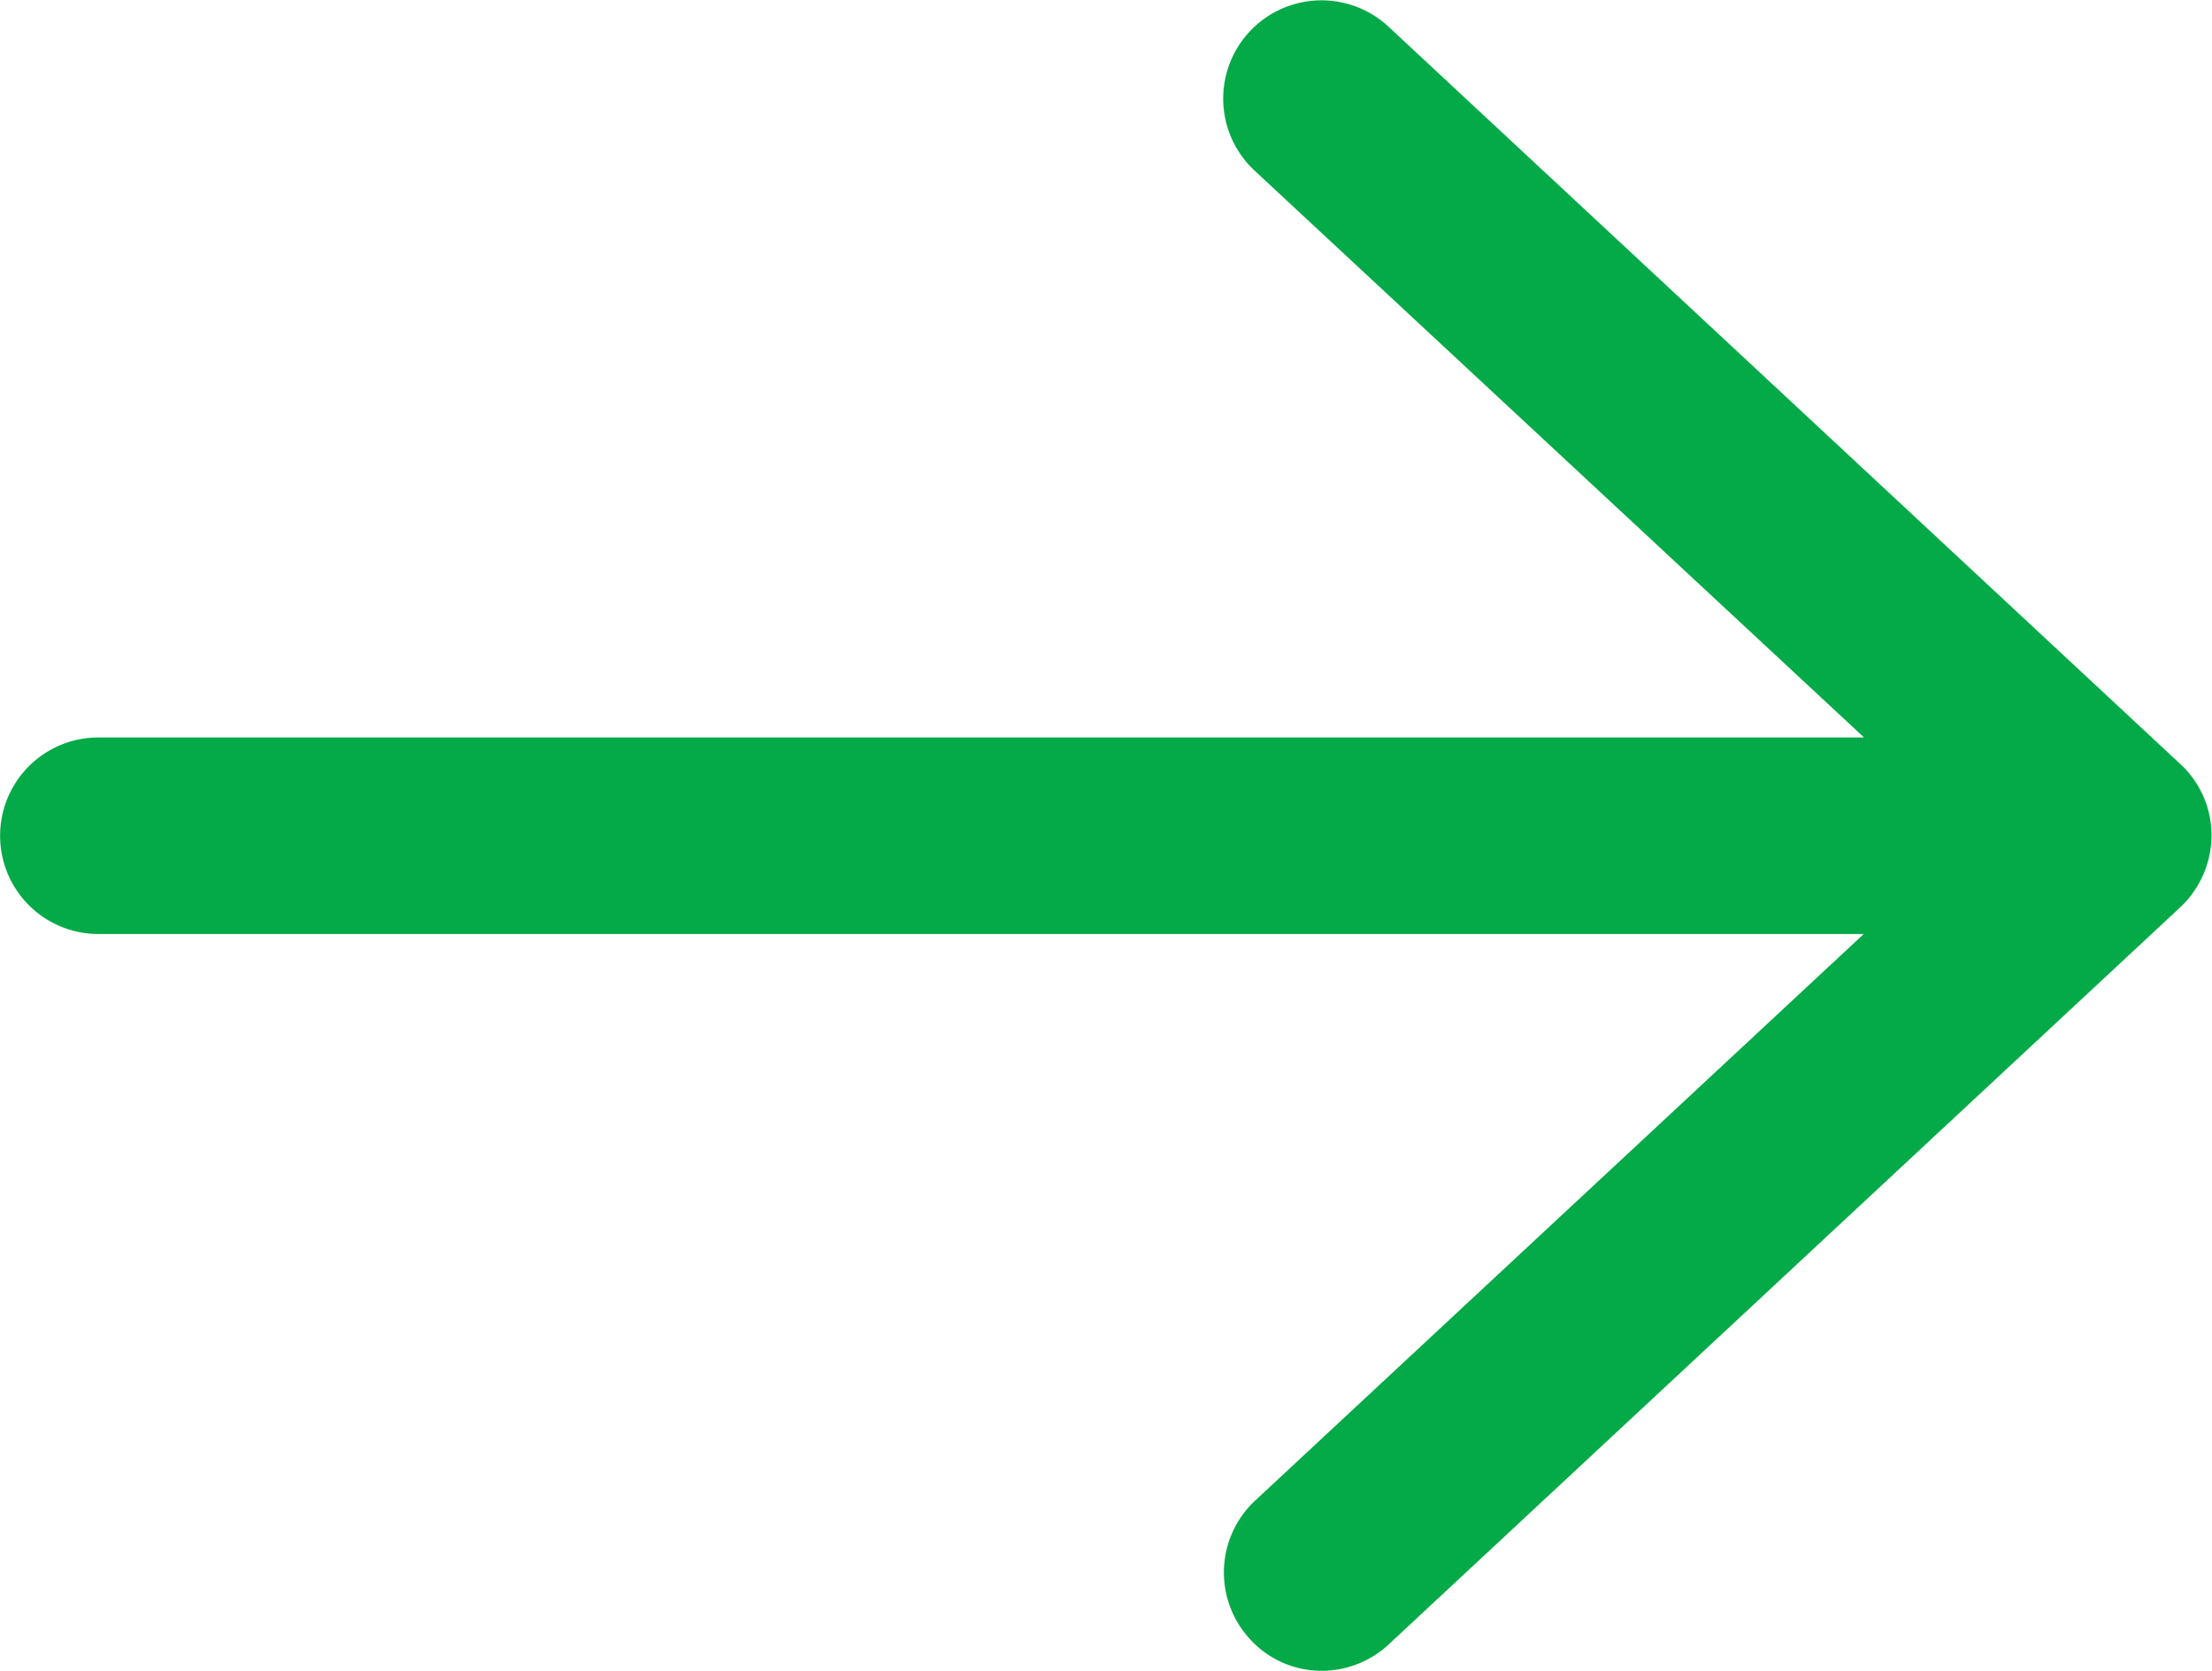 <svg xmlns="http://www.w3.org/2000/svg" width="22.503" height="17.002" viewBox="0 0 22.503 17.002">
  <path id="Union_2" data-name="Union 2" d="M15983.718,17744.68a1,1,0,0,1,.049-1.412l6.192-5.766H15972a1,1,0,1,1,0-2h17.962l-6.2-5.768a1,1,0,0,1,1.362-1.465l8.052,7.5a.987.987,0,0,1,.321.73,1.008,1.008,0,0,1-.321.734l-8.052,7.5a1,1,0,0,1-.681.266A.981.981,0,0,1,15983.718,17744.68Z" transform="translate(-15970.999 -17727.998)" fill="#04aa47"/>
</svg>
